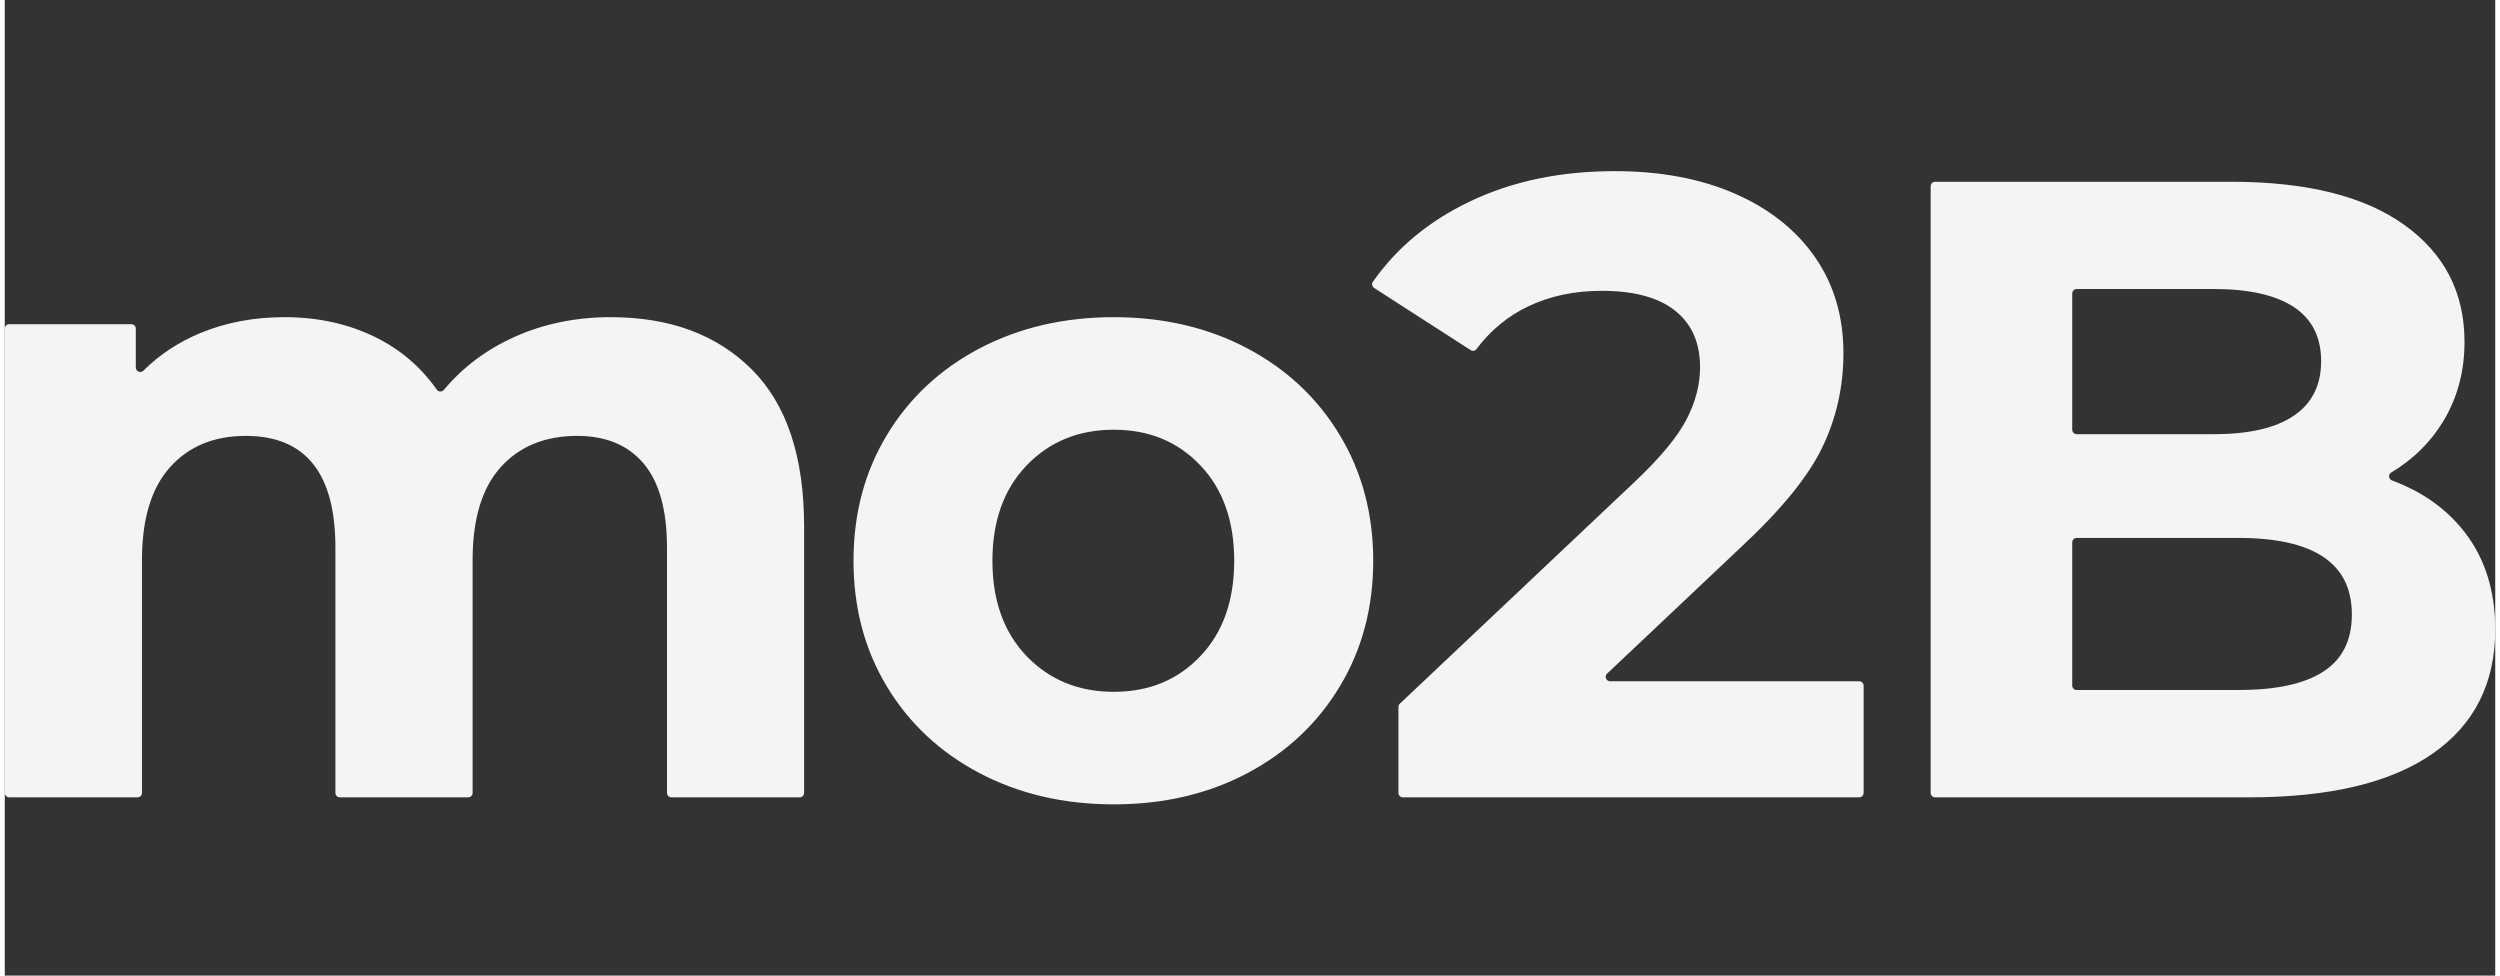 <?xml version="1.0" encoding="UTF-8"?>
<!DOCTYPE svg PUBLIC "-//W3C//DTD SVG 1.0//EN" "http://www.w3.org/TR/2001/REC-SVG-20010904/DTD/svg10.dtd">
<!-- Creator: CorelDRAW 2018 (64-Bit) -->
<svg xmlns="http://www.w3.org/2000/svg" xml:space="preserve" width="205px" height="80px" version="1.0" style="shape-rendering:geometricPrecision; text-rendering:geometricPrecision; image-rendering:optimizeQuality; fill-rule:evenodd; clip-rule:evenodd"
viewBox="0 0 262.65 102.89"
 xmlns:xlink="http://www.w3.org/1999/xlink">
 <rect x="0" y="0" width="262.65" height="102.89" fill="#333333" stroke="none"/>
 <defs>
  <style type="text/css">
   <![CDATA[
    .fil0 {fill:none}
    .fil1 {fill:#F5F4F2;fill-rule:nonzero}
   ]]>
  </style>
 </defs>
 <g id="Warstwa_x0020_1">
  <g id="_2143669184160">
   <rect class="fil0" width="262.65" height="102.89"/>
   <path class="fil1" d="M235.57 72.77c3.96,0 6.94,-0.64 8.95,-1.94 2.01,-1.3 3.01,-3.31 3.01,-6.03 0,-5.38 -3.98,-8.07 -11.96,-8.07l-17.06 0c-0.26,0 -0.47,0.21 -0.47,0.47l0 15.11c0,0.25 0.21,0.46 0.47,0.46l17.06 0zm-118.61 0.19c3.71,0 6.75,-1.25 9.13,-3.76 2.38,-2.5 3.57,-5.85 3.57,-10.06 0,-4.2 -1.19,-7.56 -3.57,-10.06 -2.38,-2.51 -5.42,-3.76 -9.13,-3.76 -3.71,0 -6.77,1.25 -9.19,3.76 -2.4,2.5 -3.61,5.86 -3.61,10.06 0,4.21 1.21,7.56 3.61,10.06 2.42,2.51 5.48,3.76 9.19,3.76zm-53.06 -39.51c6.25,0 11.21,1.84 14.89,5.52 3.68,3.68 5.51,9.2 5.51,16.55l0 28.1c0,0.26 -0.21,0.47 -0.46,0.47l-13.53 0c-0.26,0 -0.47,-0.21 -0.47,-0.47l0 -25.87c0,-3.96 -0.82,-6.91 -2.46,-8.86 -1.64,-1.94 -3.97,-2.92 -7,-2.92 -3.4,0 -6.09,1.1 -8.07,3.29 -1.98,2.2 -2.97,5.46 -2.97,9.79l0 24.57c0,0.26 -0.21,0.47 -0.47,0.47l-13.53 0c-0.26,0 -0.47,-0.21 -0.47,-0.47l0 -25.87c0,-7.85 -3.15,-11.78 -9.46,-11.78 -3.34,0 -6,1.1 -7.97,3.29 -1.98,2.2 -2.97,5.46 -2.97,9.79l0 24.57c0,0.26 -0.21,0.47 -0.47,0.47l-13.53 0c-0.26,0 -0.47,-0.21 -0.47,-0.47l0 -48.96c0,-0.26 0.21,-0.47 0.47,-0.47l12.88 0c0.26,0 0.47,0.21 0.47,0.47l0 4.1c0,0.19 0.11,0.36 0.29,0.43 0.18,0.08 0.37,0.04 0.51,-0.1 1.7,-1.69 3.7,-3.01 6.02,-3.97 2.68,-1.11 5.64,-1.67 8.85,-1.67 3.53,0 6.71,0.7 9.56,2.09 2.65,1.3 4.82,3.15 6.51,5.55 0.08,0.13 0.21,0.2 0.36,0.2 0.15,0.01 0.29,-0.05 0.38,-0.16 1.98,-2.37 4.43,-4.22 7.35,-5.55 3.12,-1.42 6.54,-2.13 10.25,-2.13zm53.06 51.38c-5.26,0 -9.97,-1.1 -14.15,-3.29 -4.17,-2.2 -7.43,-5.24 -9.78,-9.14 -2.35,-3.89 -3.52,-8.31 -3.52,-13.26 0,-4.95 1.17,-9.37 3.52,-13.26 2.35,-3.9 5.61,-6.94 9.78,-9.14 4.18,-2.19 8.89,-3.29 14.15,-3.29 5.25,0 9.95,1.1 14.09,3.29 4.15,2.2 7.39,5.24 9.74,9.14 2.35,3.89 3.53,8.31 3.53,13.26 0,4.95 -1.18,9.37 -3.53,13.26 -2.35,3.9 -5.59,6.94 -9.74,9.14 -4.14,2.19 -8.84,3.29 -14.09,3.29zm79.08 -12.51l0 11.3c0,0.26 -0.21,0.47 -0.47,0.47l-48.12 0c-0.26,0 -0.47,-0.21 -0.47,-0.47l0 -9.07c0,-0.13 0.05,-0.25 0.15,-0.34l24.89 -23.51c2.66,-2.53 4.45,-4.71 5.38,-6.54 0.93,-1.82 1.39,-3.63 1.39,-5.42 0,-2.6 -0.88,-4.59 -2.64,-5.98 -1.76,-1.4 -4.34,-2.09 -7.75,-2.09 -2.84,0 -5.4,0.54 -7.69,1.62 -2.16,1.02 -4,2.53 -5.5,4.52 -0.14,0.2 -0.42,0.25 -0.62,0.11l-10.17 -6.55c-0.11,-0.07 -0.18,-0.17 -0.21,-0.3 -0.02,-0.13 0,-0.25 0.08,-0.36 2.51,-3.58 5.91,-6.4 10.2,-8.45 4.46,-2.14 9.56,-3.21 15.31,-3.21 4.82,0 9.04,0.79 12.66,2.37 3.61,1.58 6.43,3.8 8.44,6.68 2,2.87 3.01,6.26 3.01,10.15 0,3.53 -0.74,6.84 -2.23,9.93 -1.48,3.09 -4.36,6.61 -8.62,10.57l-14.07 13.29c-0.15,0.13 -0.19,0.33 -0.12,0.51 0.07,0.18 0.24,0.3 0.44,0.3l26.26 0c0.26,0 0.47,0.21 0.47,0.47zm22 -41.37l0 14.37c0,0.25 0.21,0.47 0.47,0.47l14.46 0c3.71,0 6.53,-0.65 8.44,-1.95 1.92,-1.3 2.88,-3.22 2.88,-5.75 0,-2.54 -0.96,-4.44 -2.88,-5.71 -1.91,-1.26 -4.73,-1.9 -8.44,-1.9l-14.46 0c-0.26,0 -0.47,0.21 -0.47,0.47zm33.72 19.72c3.25,1.2 5.83,3.05 7.74,5.55 2.1,2.75 3.15,6.14 3.15,10.16 0,5.68 -2.21,10.06 -6.63,13.12 -4.42,3.06 -10.86,4.59 -19.34,4.59l-33.1 0c-0.26,0 -0.47,-0.21 -0.47,-0.47l0 -63.98c0,-0.26 0.21,-0.47 0.47,-0.47l31.25 0c7.91,0 13.99,1.51 18.22,4.54 4.24,3.03 6.36,7.14 6.36,12.34 0,3.15 -0.76,5.96 -2.28,8.44 -1.34,2.19 -3.15,3.97 -5.44,5.34 -0.16,0.09 -0.25,0.26 -0.23,0.44 0.02,0.18 0.13,0.33 0.3,0.4z"/>
  </g>
 </g>
</svg>

